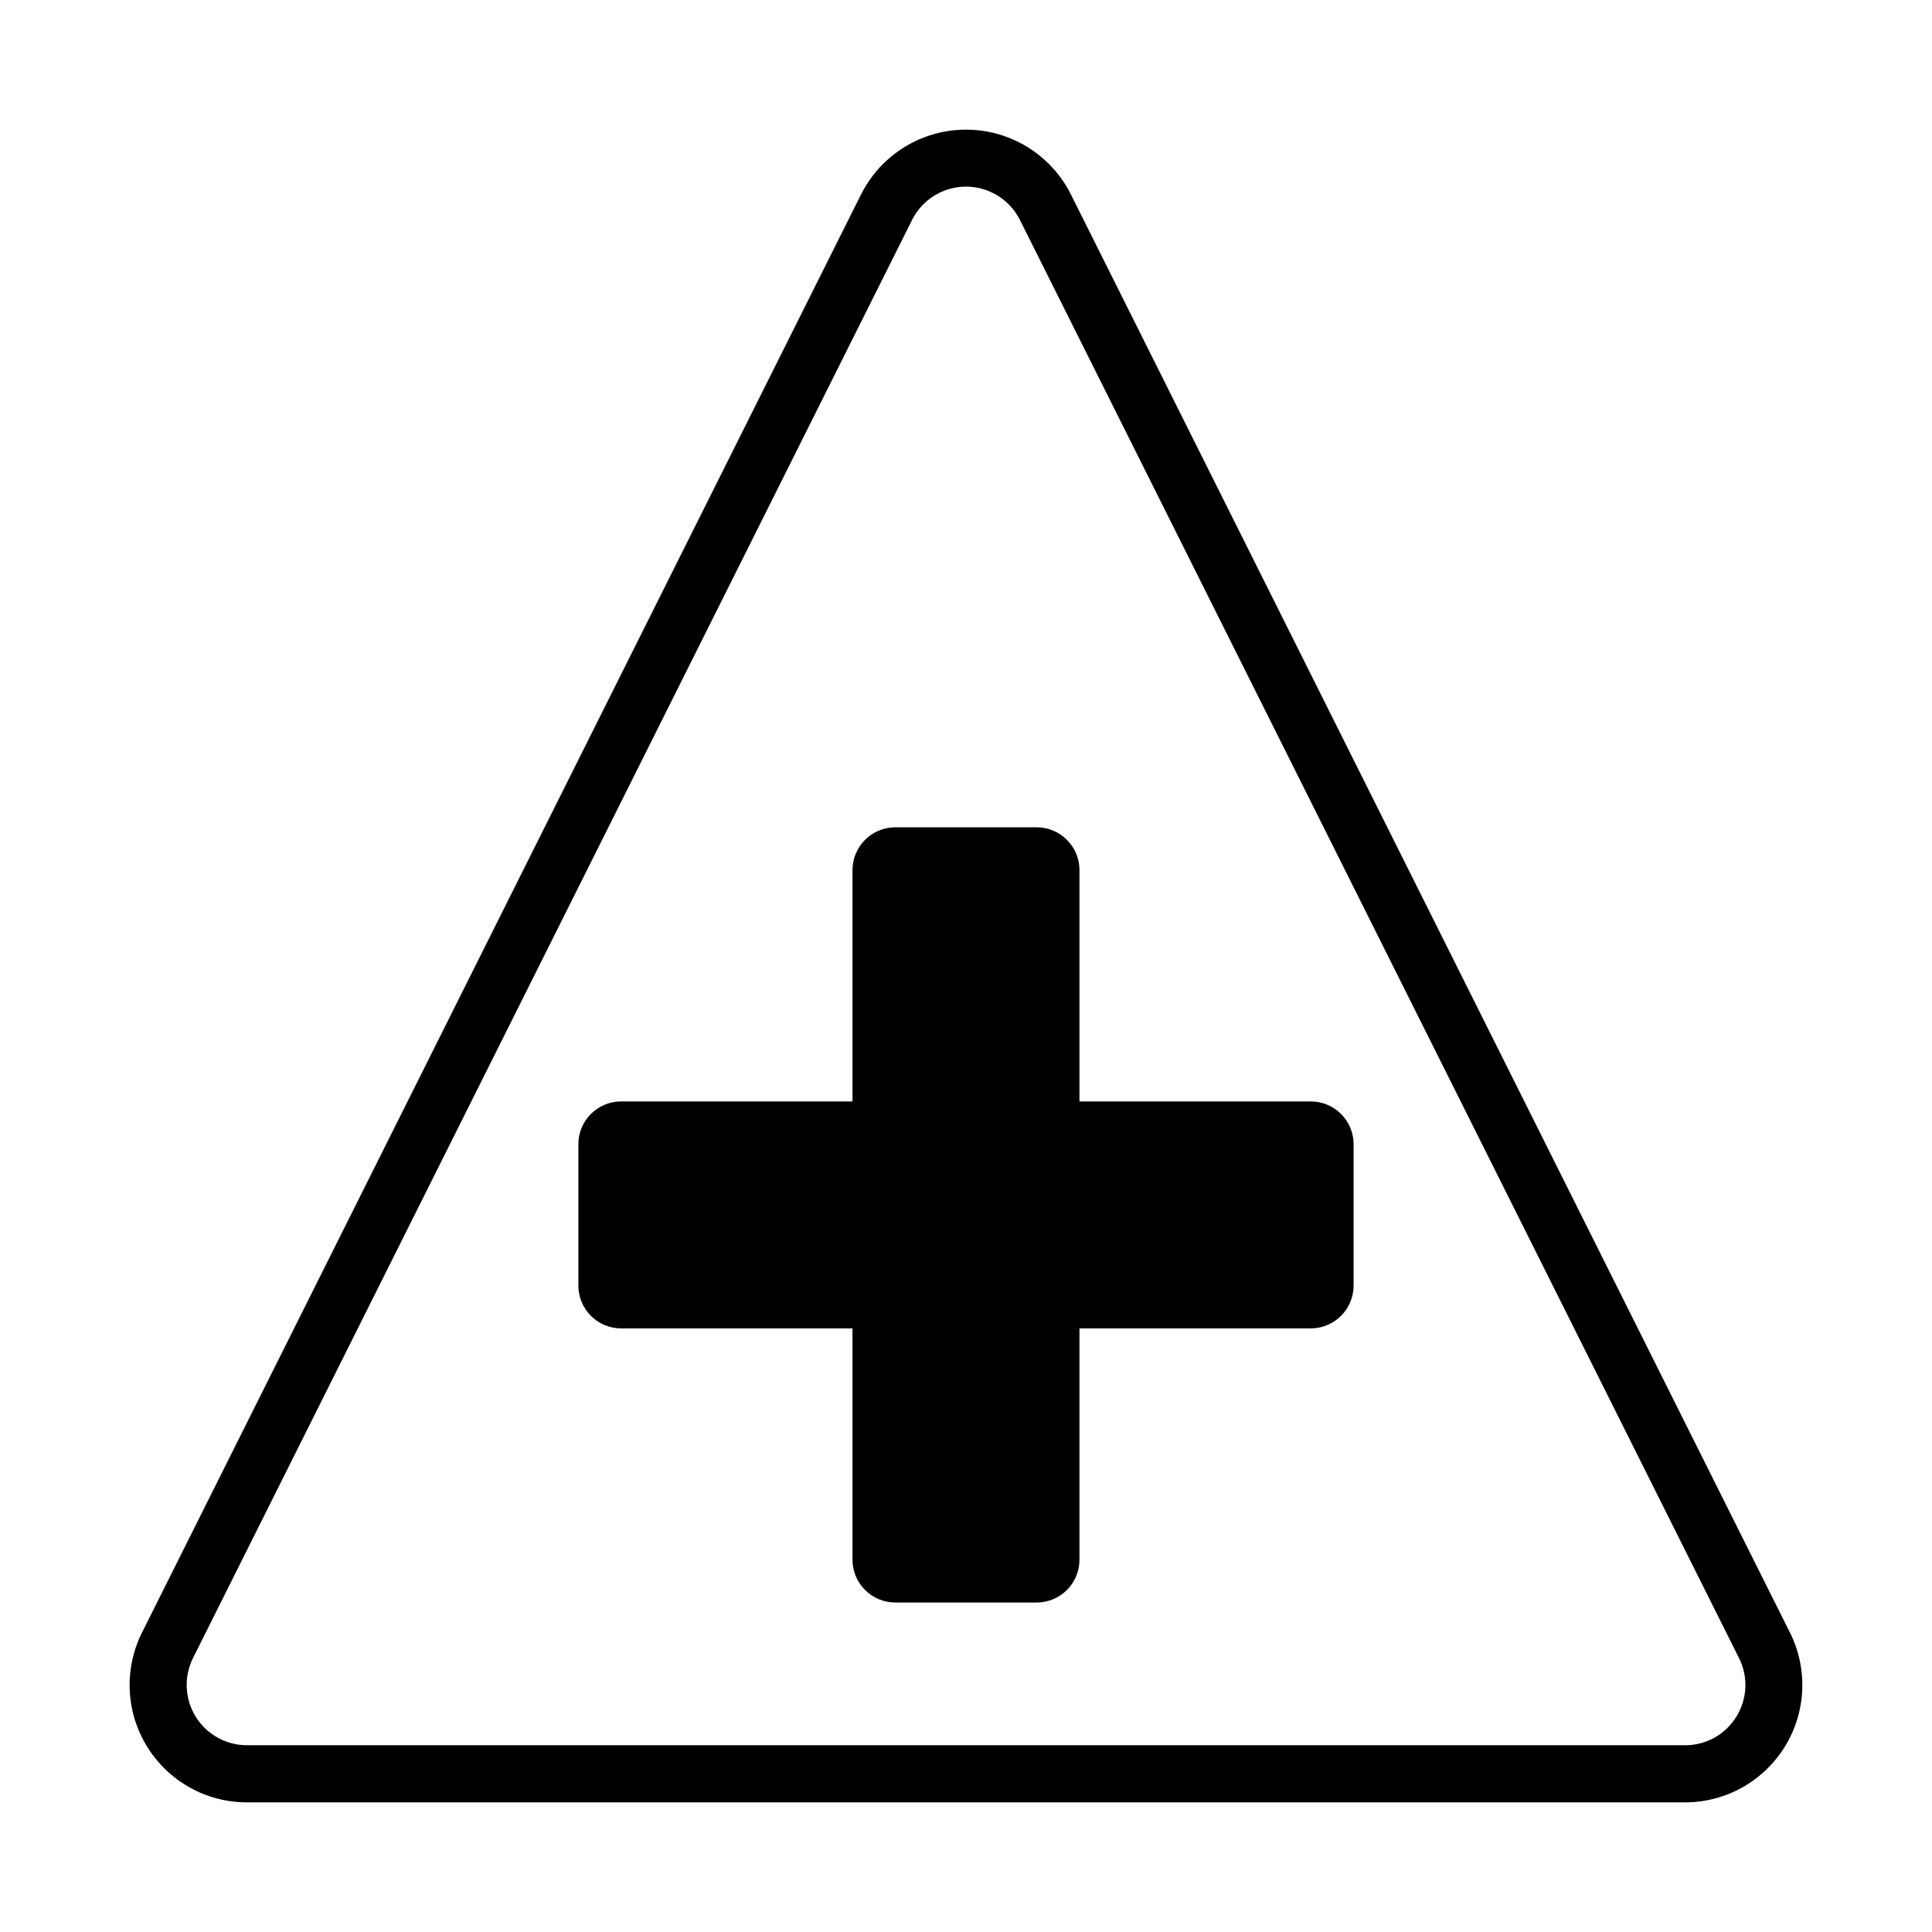 <?xml version="1.0" encoding="UTF-8"?>
<!-- Uploaded to: ICON Repo, www.svgrepo.com, Generator: ICON Repo Mixer Tools -->
<svg fill="#000000" width="800px" height="800px" version="1.1" viewBox="144 144 512 512" xmlns="http://www.w3.org/2000/svg">
 <g>
  <path d="m491.38 435.89h-61.309v-61.309c-0.008-6.258-5.078-11.328-11.336-11.336h-37.48c-6.258 0.008-11.328 5.078-11.336 11.336v61.309h-61.309c-6.258 0.008-11.328 5.078-11.336 11.332v37.48c0.008 6.258 5.078 11.328 11.336 11.336h61.309v61.309c0.008 6.258 5.078 11.328 11.336 11.336h37.484-0.004c6.258-0.008 11.328-5.078 11.336-11.336v-61.309h61.309c6.258-0.008 11.328-5.078 11.336-11.336v-37.48c-0.008-6.254-5.078-11.324-11.336-11.332z"/>
  <path d="m427.81 195.54c-3.461-6.922-9.379-12.301-16.598-15.09-7.219-2.793-15.215-2.793-22.434 0-7.215 2.789-13.133 8.168-16.598 15.09l-190.55 381.11c-4.816 9.641-4.301 21.086 1.367 30.25 5.664 9.168 15.672 14.746 26.449 14.75h381.1c10.773-0.004 20.781-5.582 26.449-14.75 5.664-9.164 6.18-20.609 1.363-30.25zm176.33 403.41h0.004c-2.906 4.723-8.062 7.586-13.605 7.559h-381.09c-5.539-0.004-10.684-2.871-13.594-7.582-2.91-4.707-3.176-10.59-0.699-15.543l190.55-381.09c1.777-3.555 4.816-6.32 8.527-7.754 3.707-1.438 7.82-1.438 11.527 0 3.711 1.434 6.75 4.199 8.531 7.754l190.55 381.09c2.504 4.953 2.238 10.855-0.703 15.566z"/>
 </g>
</svg>